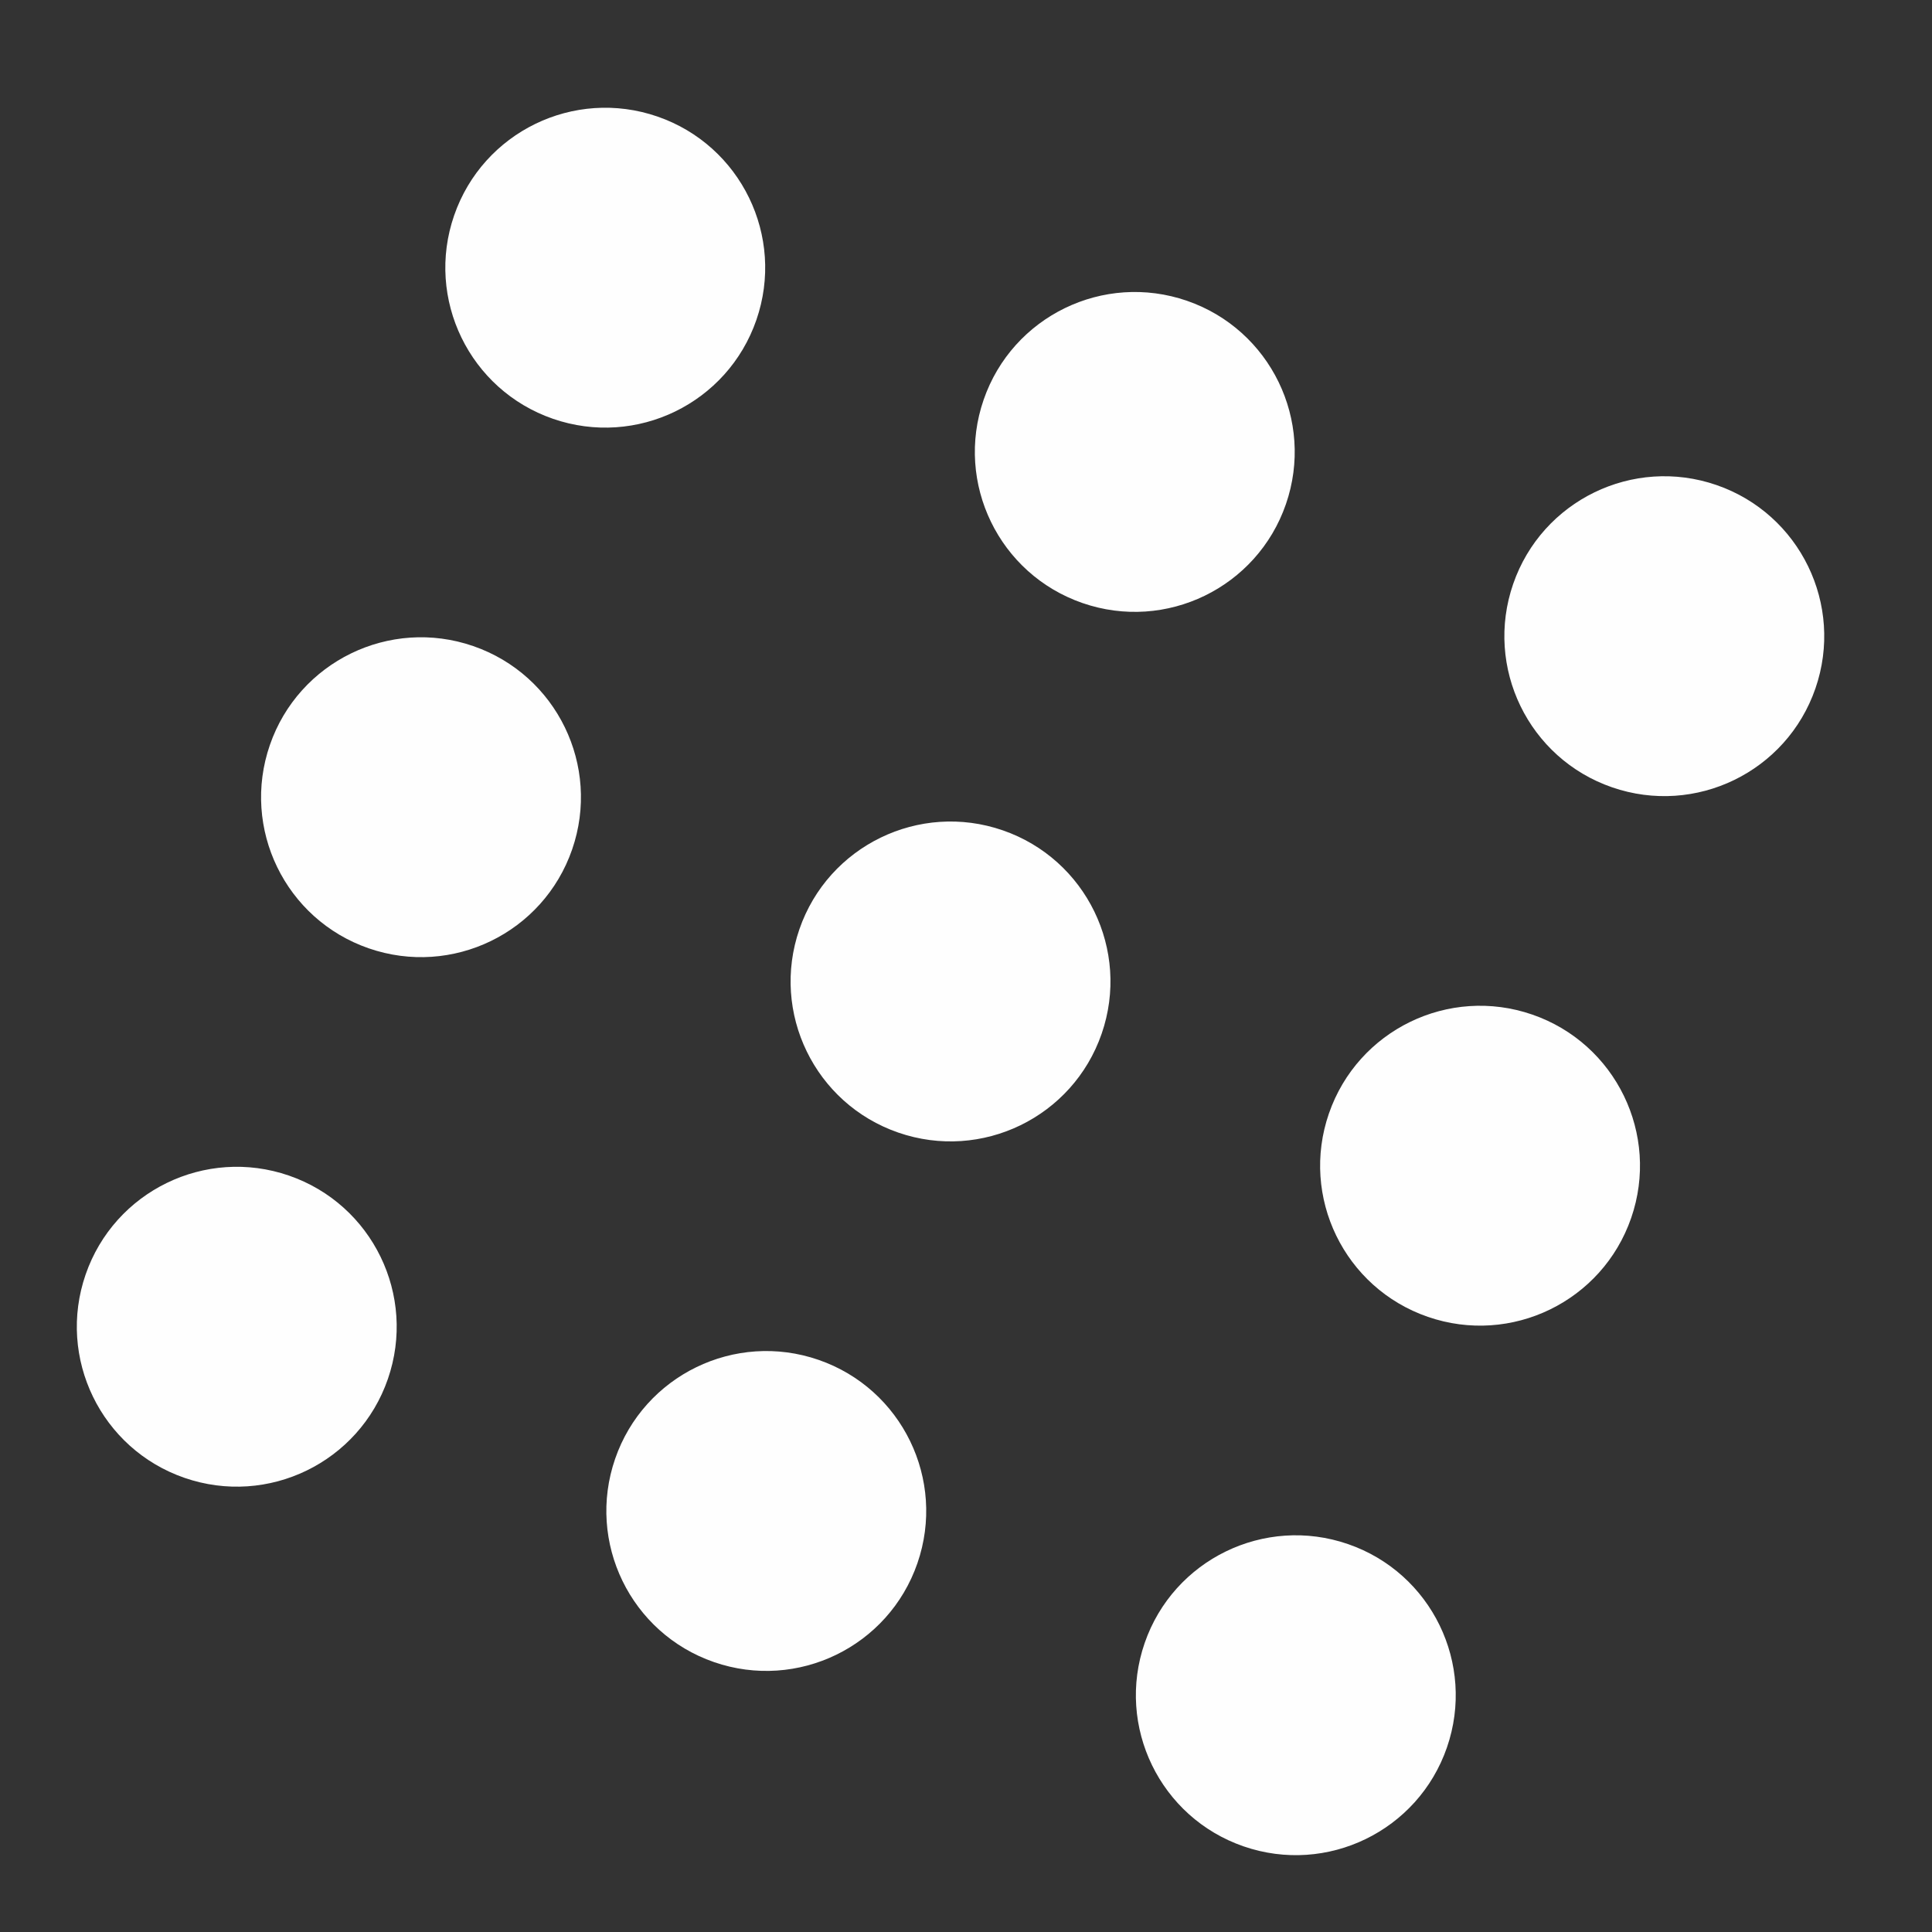 <?xml version="1.0" encoding="UTF-8"?> <svg xmlns="http://www.w3.org/2000/svg" xmlns:xlink="http://www.w3.org/1999/xlink" xmlns:xodm="http://www.corel.com/coreldraw/odm/2003" xml:space="preserve" width="10mm" height="10mm" version="1.1" style="shape-rendering:geometricPrecision; text-rendering:geometricPrecision; image-rendering:optimizeQuality; fill-rule:evenodd; clip-rule:evenodd" viewBox="0 0 1000 1000"><rect x="0" y="0" width="1000" height="1000" fill="#333333" stroke="none"/> <defs> <style type="text/css"> .fil0 {fill:#FEFEFE} </style> </defs> <g id="Слой_x0020_1">  <g id="_2603911271360"> <circle class="fil0" transform="matrix(0.162 0.056 -0.056 0.162 122.547 686.714)" r="482.86"></circle> <circle class="fil0" transform="matrix(0.162 0.056 -0.056 0.162 396.628 782.081)" r="482.86"></circle> <circle class="fil0" transform="matrix(0.162 0.056 -0.056 0.162 670.708 877.448)" r="482.86"></circle> <circle class="fil0" transform="matrix(0.162 0.056 -0.056 0.162 217.914 412.634)" r="482.86"></circle> <circle class="fil0" transform="matrix(0.162 0.056 -0.056 0.162 491.995 508.001)" r="482.86"></circle> <circle class="fil0" transform="matrix(0.162 0.056 -0.056 0.162 766.075 603.368)" r="482.86"></circle> <circle class="fil0" transform="matrix(0.162 0.056 -0.056 0.162 313.281 138.553)" r="482.86"></circle> <circle class="fil0" transform="matrix(0.162 0.056 -0.056 0.162 587.362 233.92)" r="482.86"></circle> <circle class="fil0" transform="matrix(0.162 0.056 -0.056 0.162 861.442 329.287)" r="482.86"></circle> </g> </g> </svg> 
